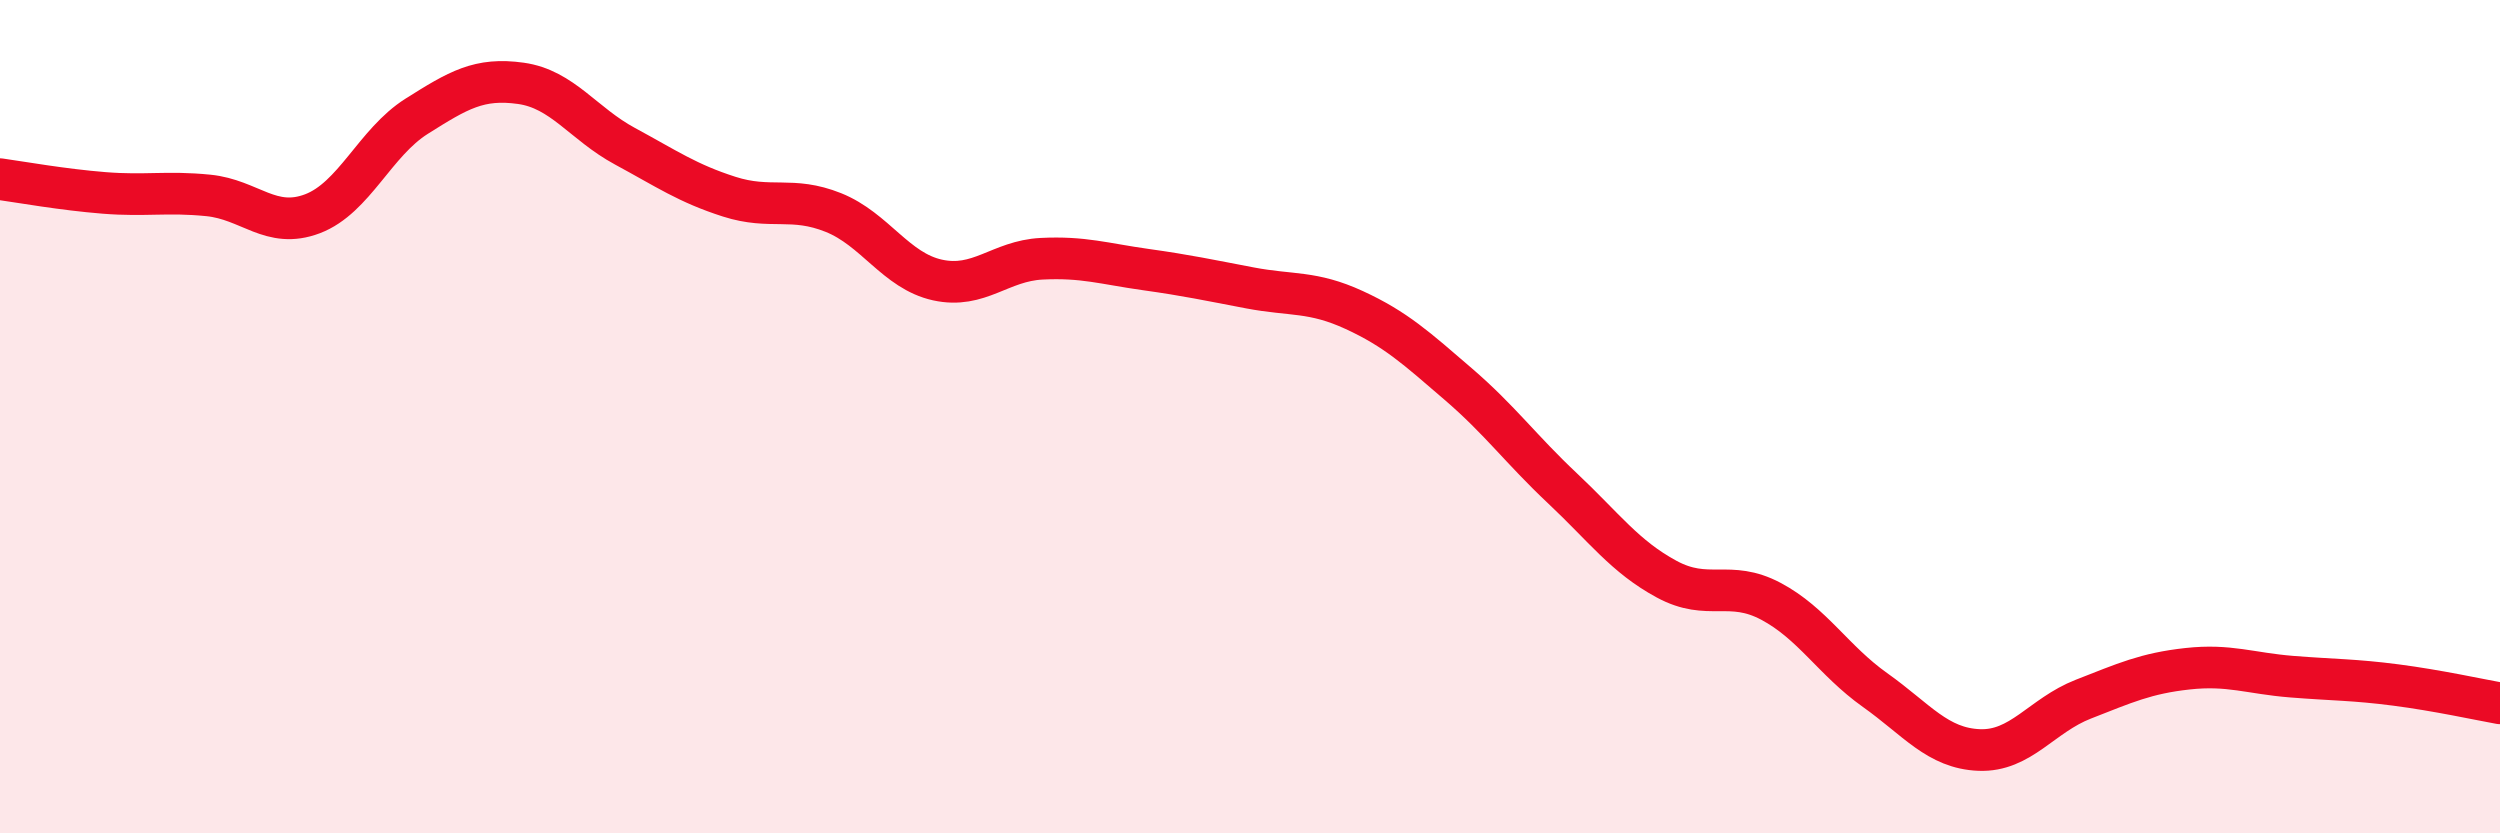 
    <svg width="60" height="20" viewBox="0 0 60 20" xmlns="http://www.w3.org/2000/svg">
      <path
        d="M 0,4.3 C 0.5,4.37 1.5,4.55 2.5,4.63 C 3.5,4.71 4,4.59 5,4.69 C 6,4.79 6.5,5.51 7.5,5.13 C 8.5,4.75 9,3.42 10,2.79 C 11,2.16 11.5,1.86 12.5,2 C 13.5,2.14 14,2.97 15,3.51 C 16,4.05 16.5,4.4 17.5,4.72 C 18.5,5.04 19,4.7 20,5.1 C 21,5.5 21.5,6.5 22.5,6.72 C 23.5,6.94 24,6.26 25,6.21 C 26,6.16 26.5,6.33 27.5,6.47 C 28.5,6.61 29,6.72 30,6.91 C 31,7.1 31.5,6.98 32.5,7.44 C 33.5,7.9 34,8.36 35,9.22 C 36,10.08 36.5,10.78 37.5,11.72 C 38.5,12.66 39,13.36 40,13.9 C 41,14.44 41.5,13.9 42.5,14.43 C 43.5,14.96 44,15.85 45,16.56 C 46,17.27 46.5,17.96 47.5,18 C 48.5,18.04 49,17.17 50,16.78 C 51,16.39 51.5,16.16 52.5,16.05 C 53.5,15.94 54,16.16 55,16.24 C 56,16.32 56.5,16.31 57.5,16.44 C 58.5,16.57 59.5,16.79 60,16.88L60 20L0 20Z"
        fill="#EB0A25"
        opacity="0.1"
        stroke-linecap="round"
        stroke-linejoin="round"
      />
      <path
        d="M 0,4.3 C 0.5,4.37 1.5,4.55 2.5,4.63 C 3.5,4.71 4,4.59 5,4.69 C 6,4.79 6.5,5.51 7.5,5.13 C 8.5,4.75 9,3.42 10,2.79 C 11,2.16 11.5,1.86 12.5,2 C 13.5,2.14 14,2.97 15,3.51 C 16,4.05 16.5,4.4 17.5,4.72 C 18.5,5.04 19,4.7 20,5.1 C 21,5.5 21.5,6.5 22.5,6.72 C 23.5,6.94 24,6.26 25,6.21 C 26,6.16 26.5,6.33 27.5,6.47 C 28.5,6.61 29,6.72 30,6.91 C 31,7.1 31.5,6.98 32.5,7.44 C 33.5,7.9 34,8.36 35,9.22 C 36,10.08 36.5,10.78 37.5,11.72 C 38.5,12.66 39,13.36 40,13.9 C 41,14.44 41.5,13.9 42.5,14.43 C 43.5,14.96 44,15.85 45,16.56 C 46,17.27 46.5,17.96 47.5,18 C 48.5,18.04 49,17.17 50,16.78 C 51,16.39 51.5,16.16 52.5,16.05 C 53.5,15.94 54,16.16 55,16.24 C 56,16.32 56.5,16.31 57.5,16.44 C 58.5,16.57 59.5,16.79 60,16.88"
        stroke="#EB0A25"
        stroke-width="1"
        fill="none"
        stroke-linecap="round"
        stroke-linejoin="round"
      />
    </svg>
  